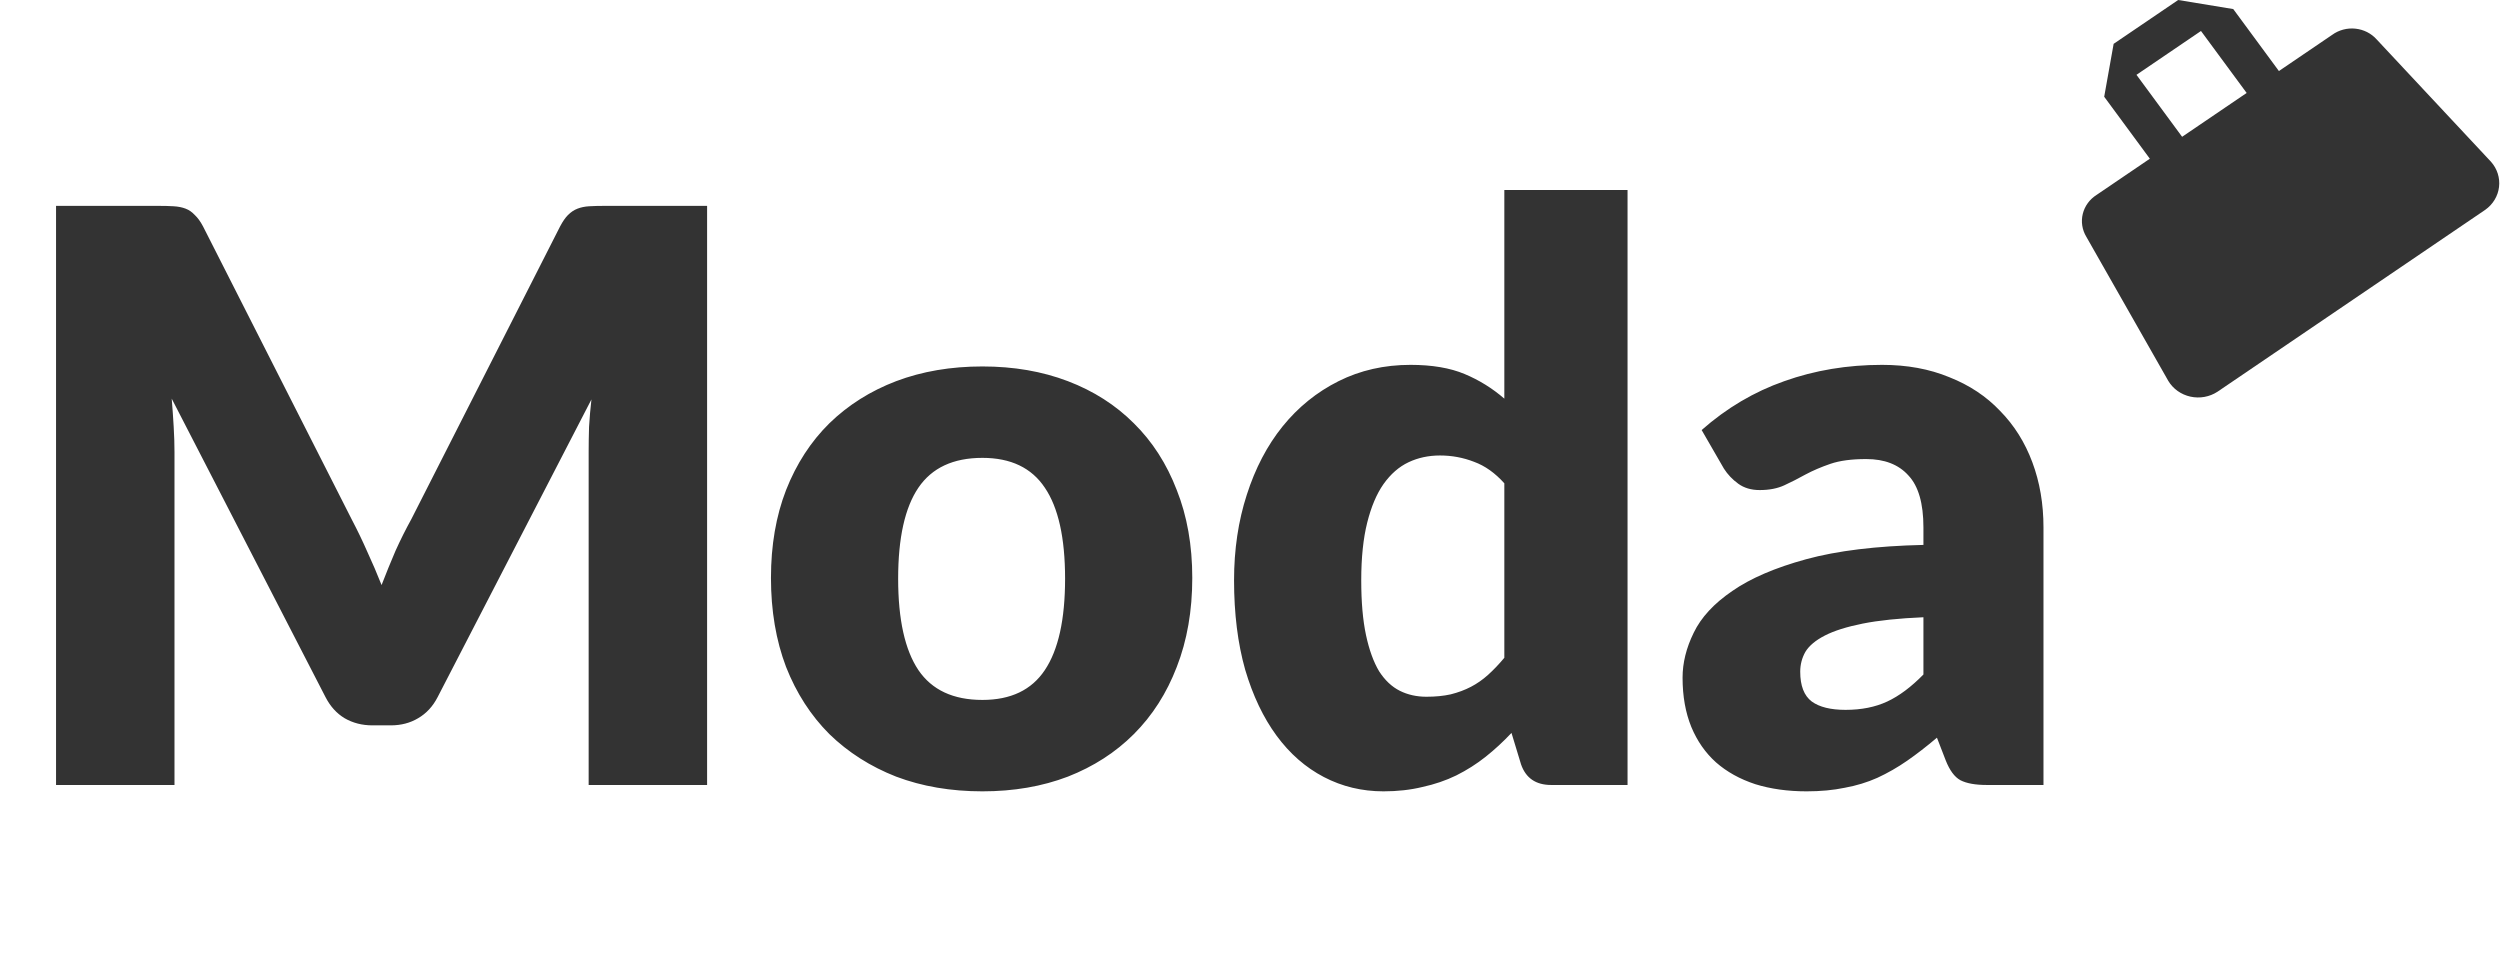 <svg width="1465" height="559" viewBox="0 0 1465 559" fill="none" xmlns="http://www.w3.org/2000/svg">
<path d="M414.359 120.64V460H344.95V264.816C344.95 260.313 345.027 255.422 345.183 250.142C345.493 244.863 345.959 239.506 346.58 234.071L256.441 408.525C253.646 413.96 249.842 418.075 245.028 420.87C240.37 423.665 235.013 425.063 228.957 425.063H218.243C212.187 425.063 206.752 423.665 201.939 420.87C197.28 418.075 193.554 413.96 190.759 408.525L100.62 233.605C101.086 239.195 101.474 244.707 101.785 250.142C102.095 255.422 102.25 260.313 102.25 264.816V460H32.841V120.64H92.934C96.35 120.64 99.3 120.718 101.785 120.873C104.424 121.029 106.753 121.494 108.772 122.271C110.791 123.047 112.576 124.289 114.129 125.998C115.837 127.55 117.468 129.802 119.02 132.752L206.364 304.878C209.47 310.778 212.42 316.912 215.215 323.278C218.165 329.644 220.96 336.166 223.6 342.843C226.24 336.011 228.957 329.334 231.752 322.812C234.702 316.29 237.808 310.079 241.069 304.179L328.18 132.752C329.732 129.802 331.285 127.55 332.838 125.998C334.546 124.289 336.409 123.047 338.428 122.271C340.447 121.494 342.698 121.029 345.183 120.873C347.822 120.718 350.85 120.64 354.266 120.64H414.359ZM575.694 214.739C594.016 214.739 610.709 217.611 625.771 223.357C640.833 229.102 653.721 237.332 664.435 248.046C675.304 258.76 683.689 271.803 689.59 287.176C695.646 302.393 698.674 319.551 698.674 338.65C698.674 357.905 695.646 375.296 689.59 390.824C683.689 406.196 675.304 419.317 664.435 430.187C653.721 440.901 640.833 449.208 625.771 455.109C610.709 460.854 594.016 463.727 575.694 463.727C557.215 463.727 540.368 460.854 525.151 455.109C510.089 449.208 497.045 440.901 486.021 430.187C475.151 419.317 466.689 406.196 460.633 390.824C454.732 375.296 451.782 357.905 451.782 338.65C451.782 319.551 454.732 302.393 460.633 287.176C466.689 271.803 475.151 258.76 486.021 248.046C497.045 237.332 510.089 229.102 525.151 223.357C540.368 217.611 557.215 214.739 575.694 214.739ZM575.694 410.156C592.308 410.156 604.498 404.333 612.261 392.687C620.181 380.886 624.14 363.029 624.14 339.116C624.14 315.203 620.181 297.424 612.261 285.778C604.498 274.133 592.308 268.31 575.694 268.31C558.613 268.31 546.113 274.133 538.194 285.778C530.275 297.424 526.315 315.203 526.315 339.116C526.315 363.029 530.275 380.886 538.194 392.687C546.113 404.333 558.613 410.156 575.694 410.156ZM881.539 283.216C876.104 277.16 870.203 272.968 863.837 270.639C857.471 268.154 850.794 266.912 843.806 266.912C837.129 266.912 830.996 268.232 825.406 270.872C819.816 273.511 814.924 277.782 810.732 283.682C806.695 289.427 803.512 296.958 801.182 306.275C798.853 315.592 797.689 326.849 797.689 340.048C797.689 352.781 798.62 363.495 800.484 372.19C802.347 380.886 804.909 387.951 808.17 393.386C811.586 398.665 815.623 402.47 820.282 404.799C824.94 407.128 830.142 408.292 835.887 408.292C841.166 408.292 845.902 407.827 850.095 406.895C854.443 405.808 858.402 404.333 861.974 402.47C865.545 400.606 868.883 398.277 871.989 395.482C875.25 392.532 878.433 389.193 881.539 385.467V283.216ZM953.743 111.324V460H909.023C900.017 460 894.116 455.963 891.321 447.888L885.731 429.488C880.917 434.612 875.871 439.27 870.592 443.463C865.312 447.655 859.567 451.304 853.356 454.41C847.3 457.36 840.701 459.612 833.558 461.165C826.57 462.873 818.962 463.727 810.732 463.727C798.154 463.727 786.509 460.932 775.794 455.342C765.08 449.752 755.841 441.677 748.077 431.118C740.313 420.559 734.18 407.671 729.677 392.454C725.329 377.082 723.155 359.613 723.155 340.048C723.155 322.036 725.64 305.343 730.609 289.971C735.577 274.443 742.565 261.089 751.571 249.909C760.732 238.574 771.68 229.723 784.412 223.357C797.145 216.99 811.198 213.807 826.57 213.807C839.148 213.807 849.707 215.593 858.247 219.164C866.787 222.736 874.551 227.549 881.539 233.605V111.324H953.743ZM1127.13 361.709C1112.69 362.33 1100.82 363.573 1091.5 365.436C1082.18 367.299 1074.81 369.628 1069.37 372.423C1063.94 375.218 1060.13 378.402 1057.96 381.973C1055.94 385.544 1054.93 389.426 1054.93 393.619C1054.93 401.848 1057.18 407.671 1061.69 411.088C1066.19 414.348 1072.79 415.979 1081.48 415.979C1090.8 415.979 1098.95 414.348 1105.94 411.088C1112.93 407.827 1119.99 402.547 1127.13 395.249V361.709ZM997.167 252.005C1011.76 239.117 1027.91 229.568 1045.61 223.357C1063.47 216.99 1082.57 213.807 1102.91 213.807C1117.51 213.807 1130.63 216.214 1142.27 221.028C1154.08 225.686 1164.01 232.285 1172.09 240.825C1180.32 249.21 1186.61 259.226 1190.95 270.872C1195.3 282.517 1197.48 295.25 1197.48 309.07V460H1164.4C1157.57 460 1152.37 459.068 1148.8 457.205C1145.38 455.342 1142.51 451.46 1140.18 445.559L1135.05 432.283C1129 437.407 1123.18 441.91 1117.59 445.792C1112 449.674 1106.17 453.012 1100.12 455.807C1094.22 458.447 1087.85 460.388 1081.02 461.63C1074.34 463.028 1066.89 463.727 1058.66 463.727C1047.63 463.727 1037.62 462.329 1028.61 459.534C1019.6 456.584 1011.92 452.314 1005.55 446.724C999.341 441.134 994.527 434.224 991.111 425.994C987.695 417.609 985.987 407.982 985.987 397.113C985.987 388.417 988.161 379.644 992.509 370.793C996.857 361.787 1004.39 353.635 1015.1 346.337C1025.82 338.883 1040.26 332.672 1058.42 327.703C1076.59 322.734 1099.5 319.939 1127.13 319.318V309.07C1127.13 294.94 1124.18 284.769 1118.28 278.558C1112.54 272.192 1104.31 269.008 1093.59 269.008C1085.05 269.008 1078.07 269.94 1072.63 271.803C1067.2 273.667 1062.31 275.763 1057.96 278.092C1053.77 280.421 1049.65 282.518 1045.61 284.381C1041.58 286.244 1036.76 287.176 1031.17 287.176C1026.2 287.176 1022.01 285.934 1018.6 283.449C1015.18 280.965 1012.38 278.014 1010.21 274.598L997.167 252.005Z" fill="#333333"/>
<path d="M1459.72 94.783L1392.75 23.13C1389.58 19.562 1385.11 17.295 1380.25 16.793C1375.4 16.291 1370.53 17.593 1366.64 20.431L1335.44 41.626L1308.69 5.312L1276.41 0L1238.59 25.691L1233.06 56.694L1259.81 93.008L1228.62 114.204C1224.53 116.778 1221.64 120.755 1220.51 125.318C1219.39 129.881 1220.13 134.684 1222.58 138.74L1270.64 223.239C1272.03 225.544 1273.89 227.549 1276.12 229.13C1278.35 230.711 1280.89 231.834 1283.59 232.428C1286.3 233.022 1289.1 233.075 1291.82 232.583C1294.54 232.091 1297.13 231.066 1299.42 229.57L1456.36 122.951C1458.59 121.374 1460.46 119.372 1461.85 117.07C1463.24 114.767 1464.12 112.215 1464.43 109.571C1464.75 106.928 1464.49 104.25 1463.68 101.706C1462.87 99.161 1461.52 96.805 1459.72 94.783ZM1251.97 43.848L1289.78 18.157L1316.54 54.472L1278.72 80.163" fill="#333333"/>
</svg>
